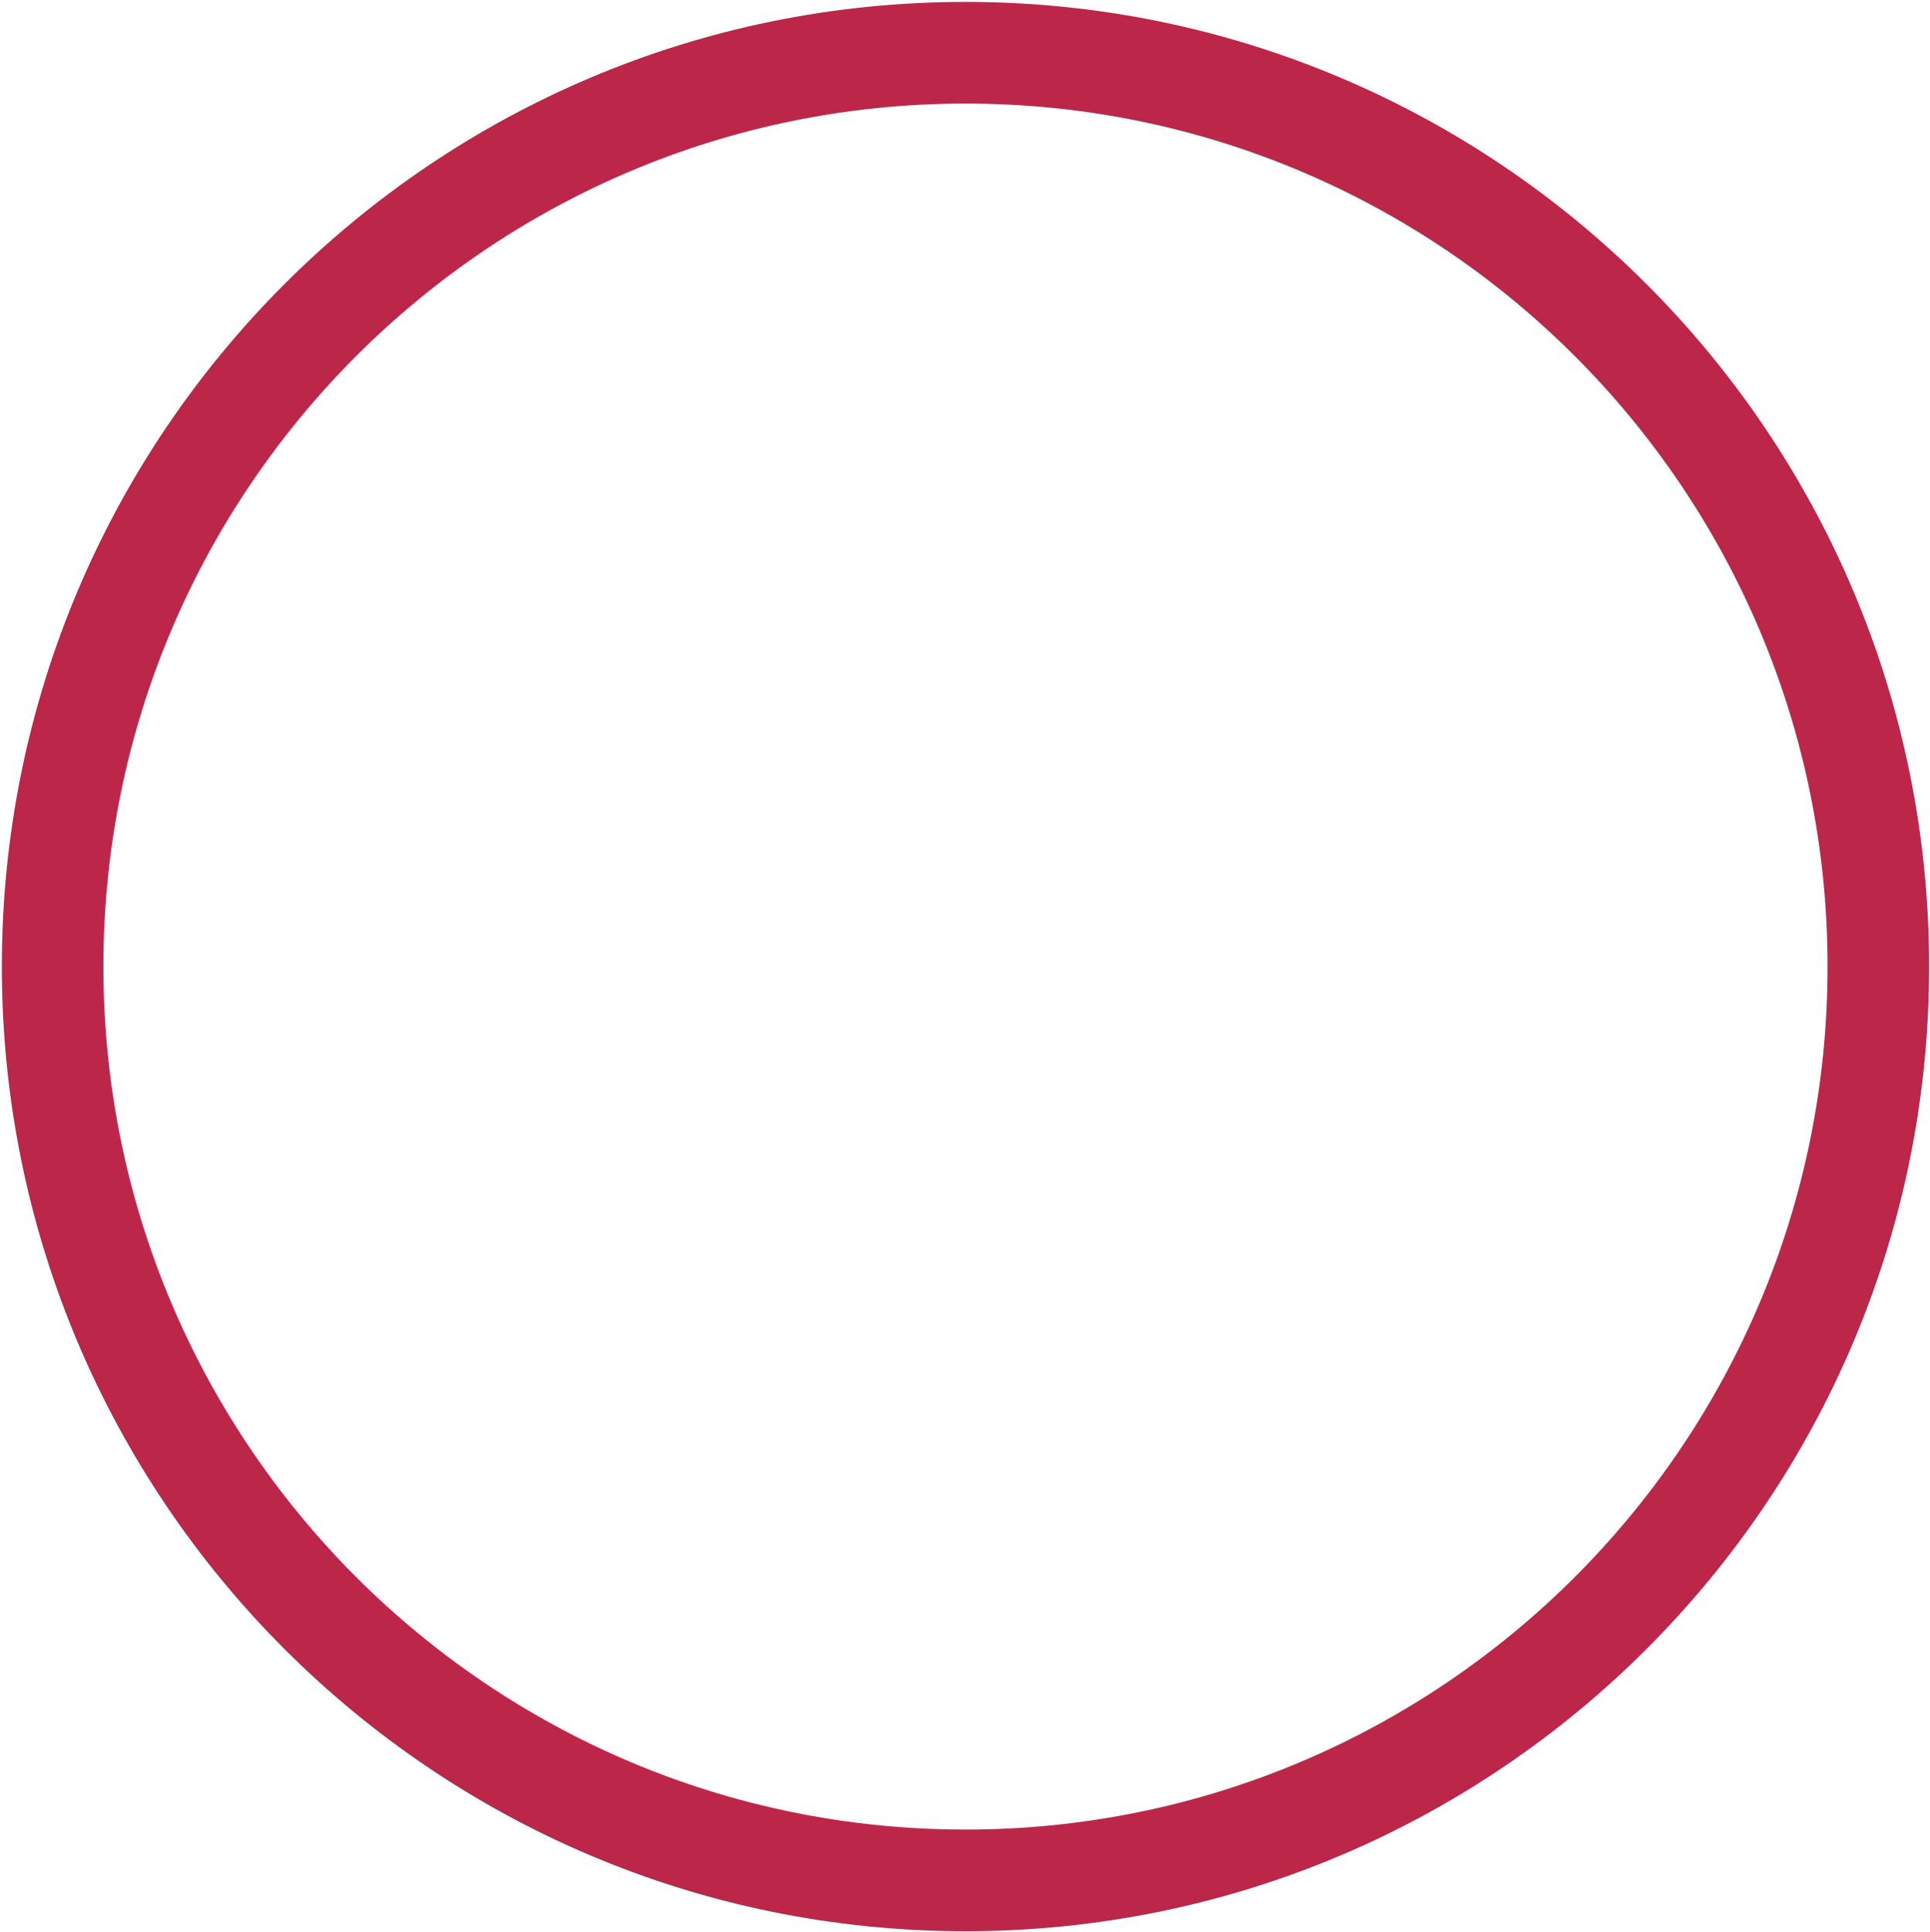 <?xml version="1.0" encoding="UTF-8"?> <svg xmlns="http://www.w3.org/2000/svg" width="974" height="975" viewBox="0 0 974 975" fill="none"> <path d="M973.55 487.872C973.55 756.784 755.822 974.779 487.241 974.779C218.66 974.779 0.932 756.784 0.932 487.872C0.932 218.961 218.66 0.965 487.241 0.965C755.822 0.965 973.55 218.961 973.55 487.872ZM52.179 487.872C52.179 728.445 246.963 923.469 487.241 923.469C727.519 923.469 922.302 728.445 922.302 487.872C922.302 247.299 727.519 52.276 487.241 52.276C246.963 52.276 52.179 247.299 52.179 487.872Z" fill="#BB2649"></path> </svg> 